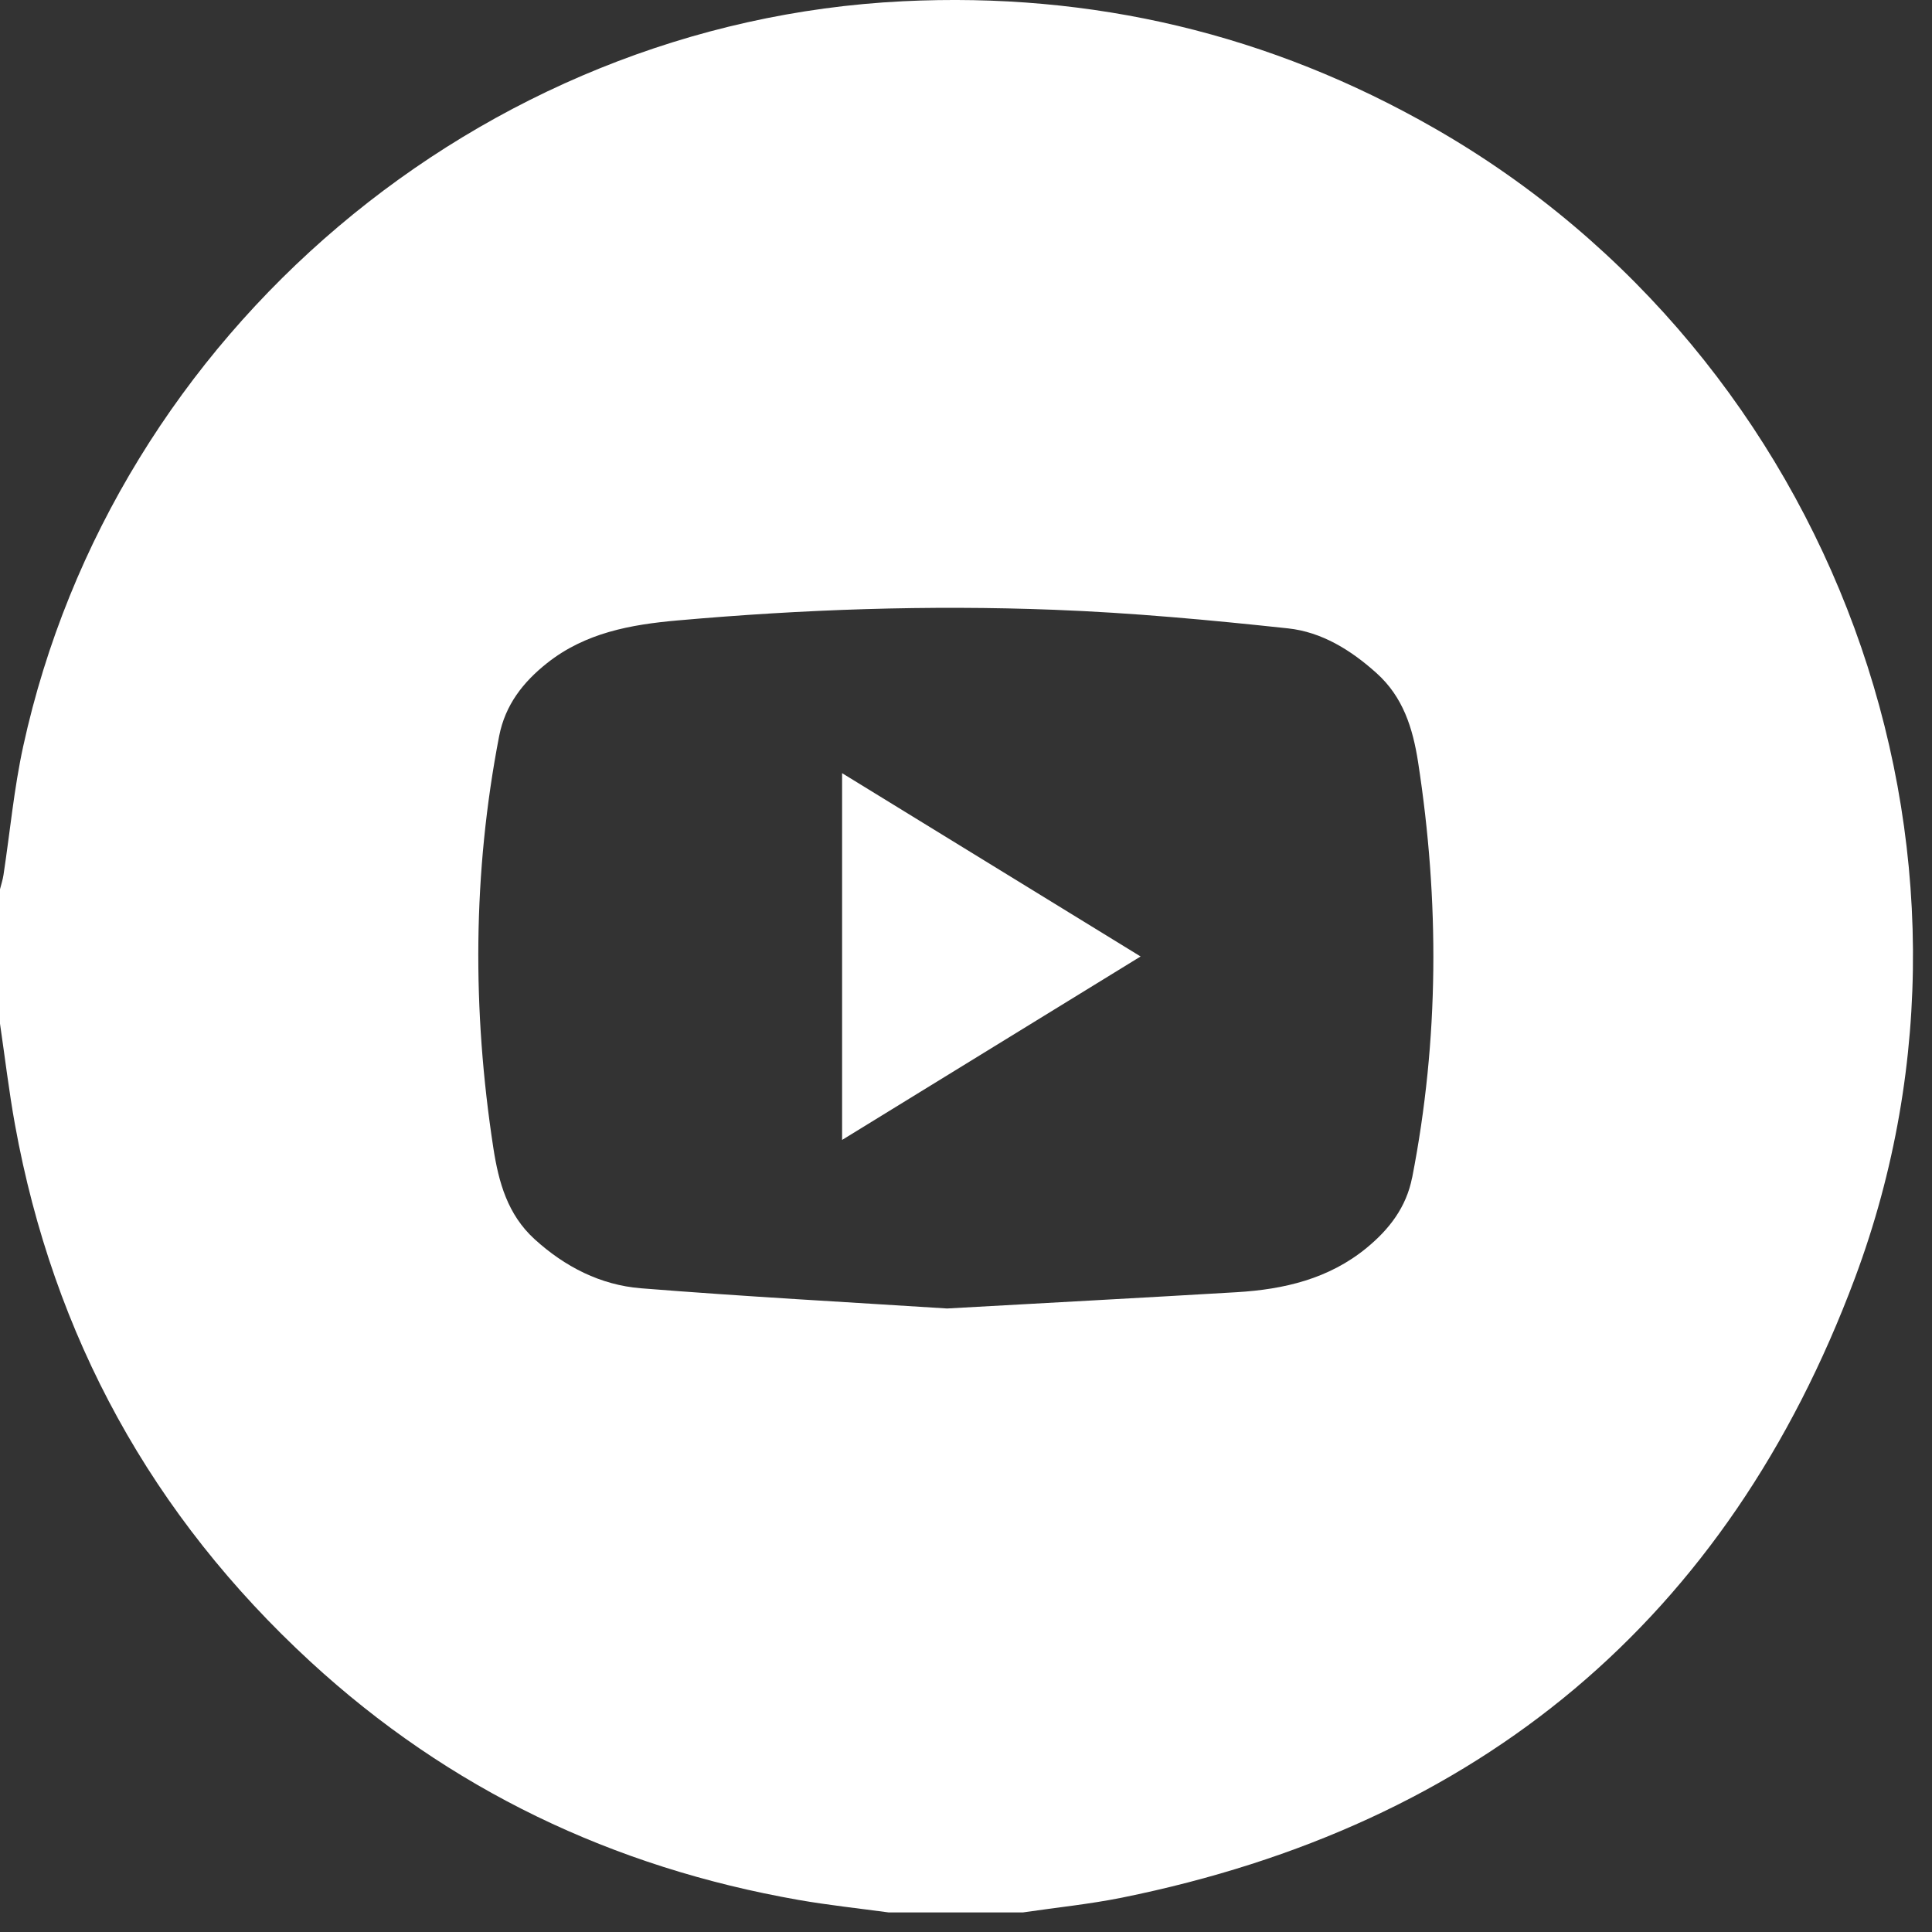 <svg width="37" height="37" viewBox="0 0 37 37" fill="none" xmlns="http://www.w3.org/2000/svg">
<rect x="0" y="0" width="37" height="37" fill="#333333" stroke="none"/>
<path d="M27.483 2.463C24.323 0.65 20.922 -0.154 17.291 0.024C9.2 0.423 2.173 6.372 0.445 14.29C0.268 15.1 0.192 15.934 0.067 16.755C0.053 16.848 0.023 16.939 0 17.03V19.605C0.095 20.25 0.171 20.898 0.287 21.539C1.023 25.598 2.913 29.029 5.942 31.82C8.601 34.269 11.739 35.763 15.294 36.386C15.866 36.486 16.442 36.547 17.017 36.625H19.591C20.223 36.532 20.862 36.468 21.487 36.342C28.333 34.956 33.08 31.017 35.523 24.479C38.599 16.253 35.1 6.833 27.483 2.463ZM27.044 22.55C26.933 23.12 26.605 23.543 26.173 23.898C25.451 24.492 24.59 24.693 23.686 24.747C21.88 24.854 20.073 24.951 18.137 25.059C16.264 24.939 14.267 24.831 12.275 24.672C11.501 24.61 10.819 24.261 10.237 23.731C9.721 23.26 9.55 22.644 9.448 21.984C9.043 19.348 9.052 16.721 9.559 14.098C9.675 13.501 10.017 13.064 10.476 12.7C11.208 12.119 12.077 11.961 12.978 11.882C15.377 11.669 17.781 11.585 20.186 11.678C21.682 11.735 23.177 11.874 24.666 12.034C25.313 12.103 25.872 12.45 26.361 12.89C26.871 13.347 27.057 13.945 27.158 14.595C27.569 17.254 27.561 19.905 27.045 22.551L27.044 22.55Z" fill="#FFFFFF"/>
<path d="M21.843 18.318C19.912 19.505 18.041 20.656 16.127 21.831V14.807C18.035 15.979 19.912 17.131 21.843 18.317V18.318Z" fill="#FFFFFF"/>
</svg>
